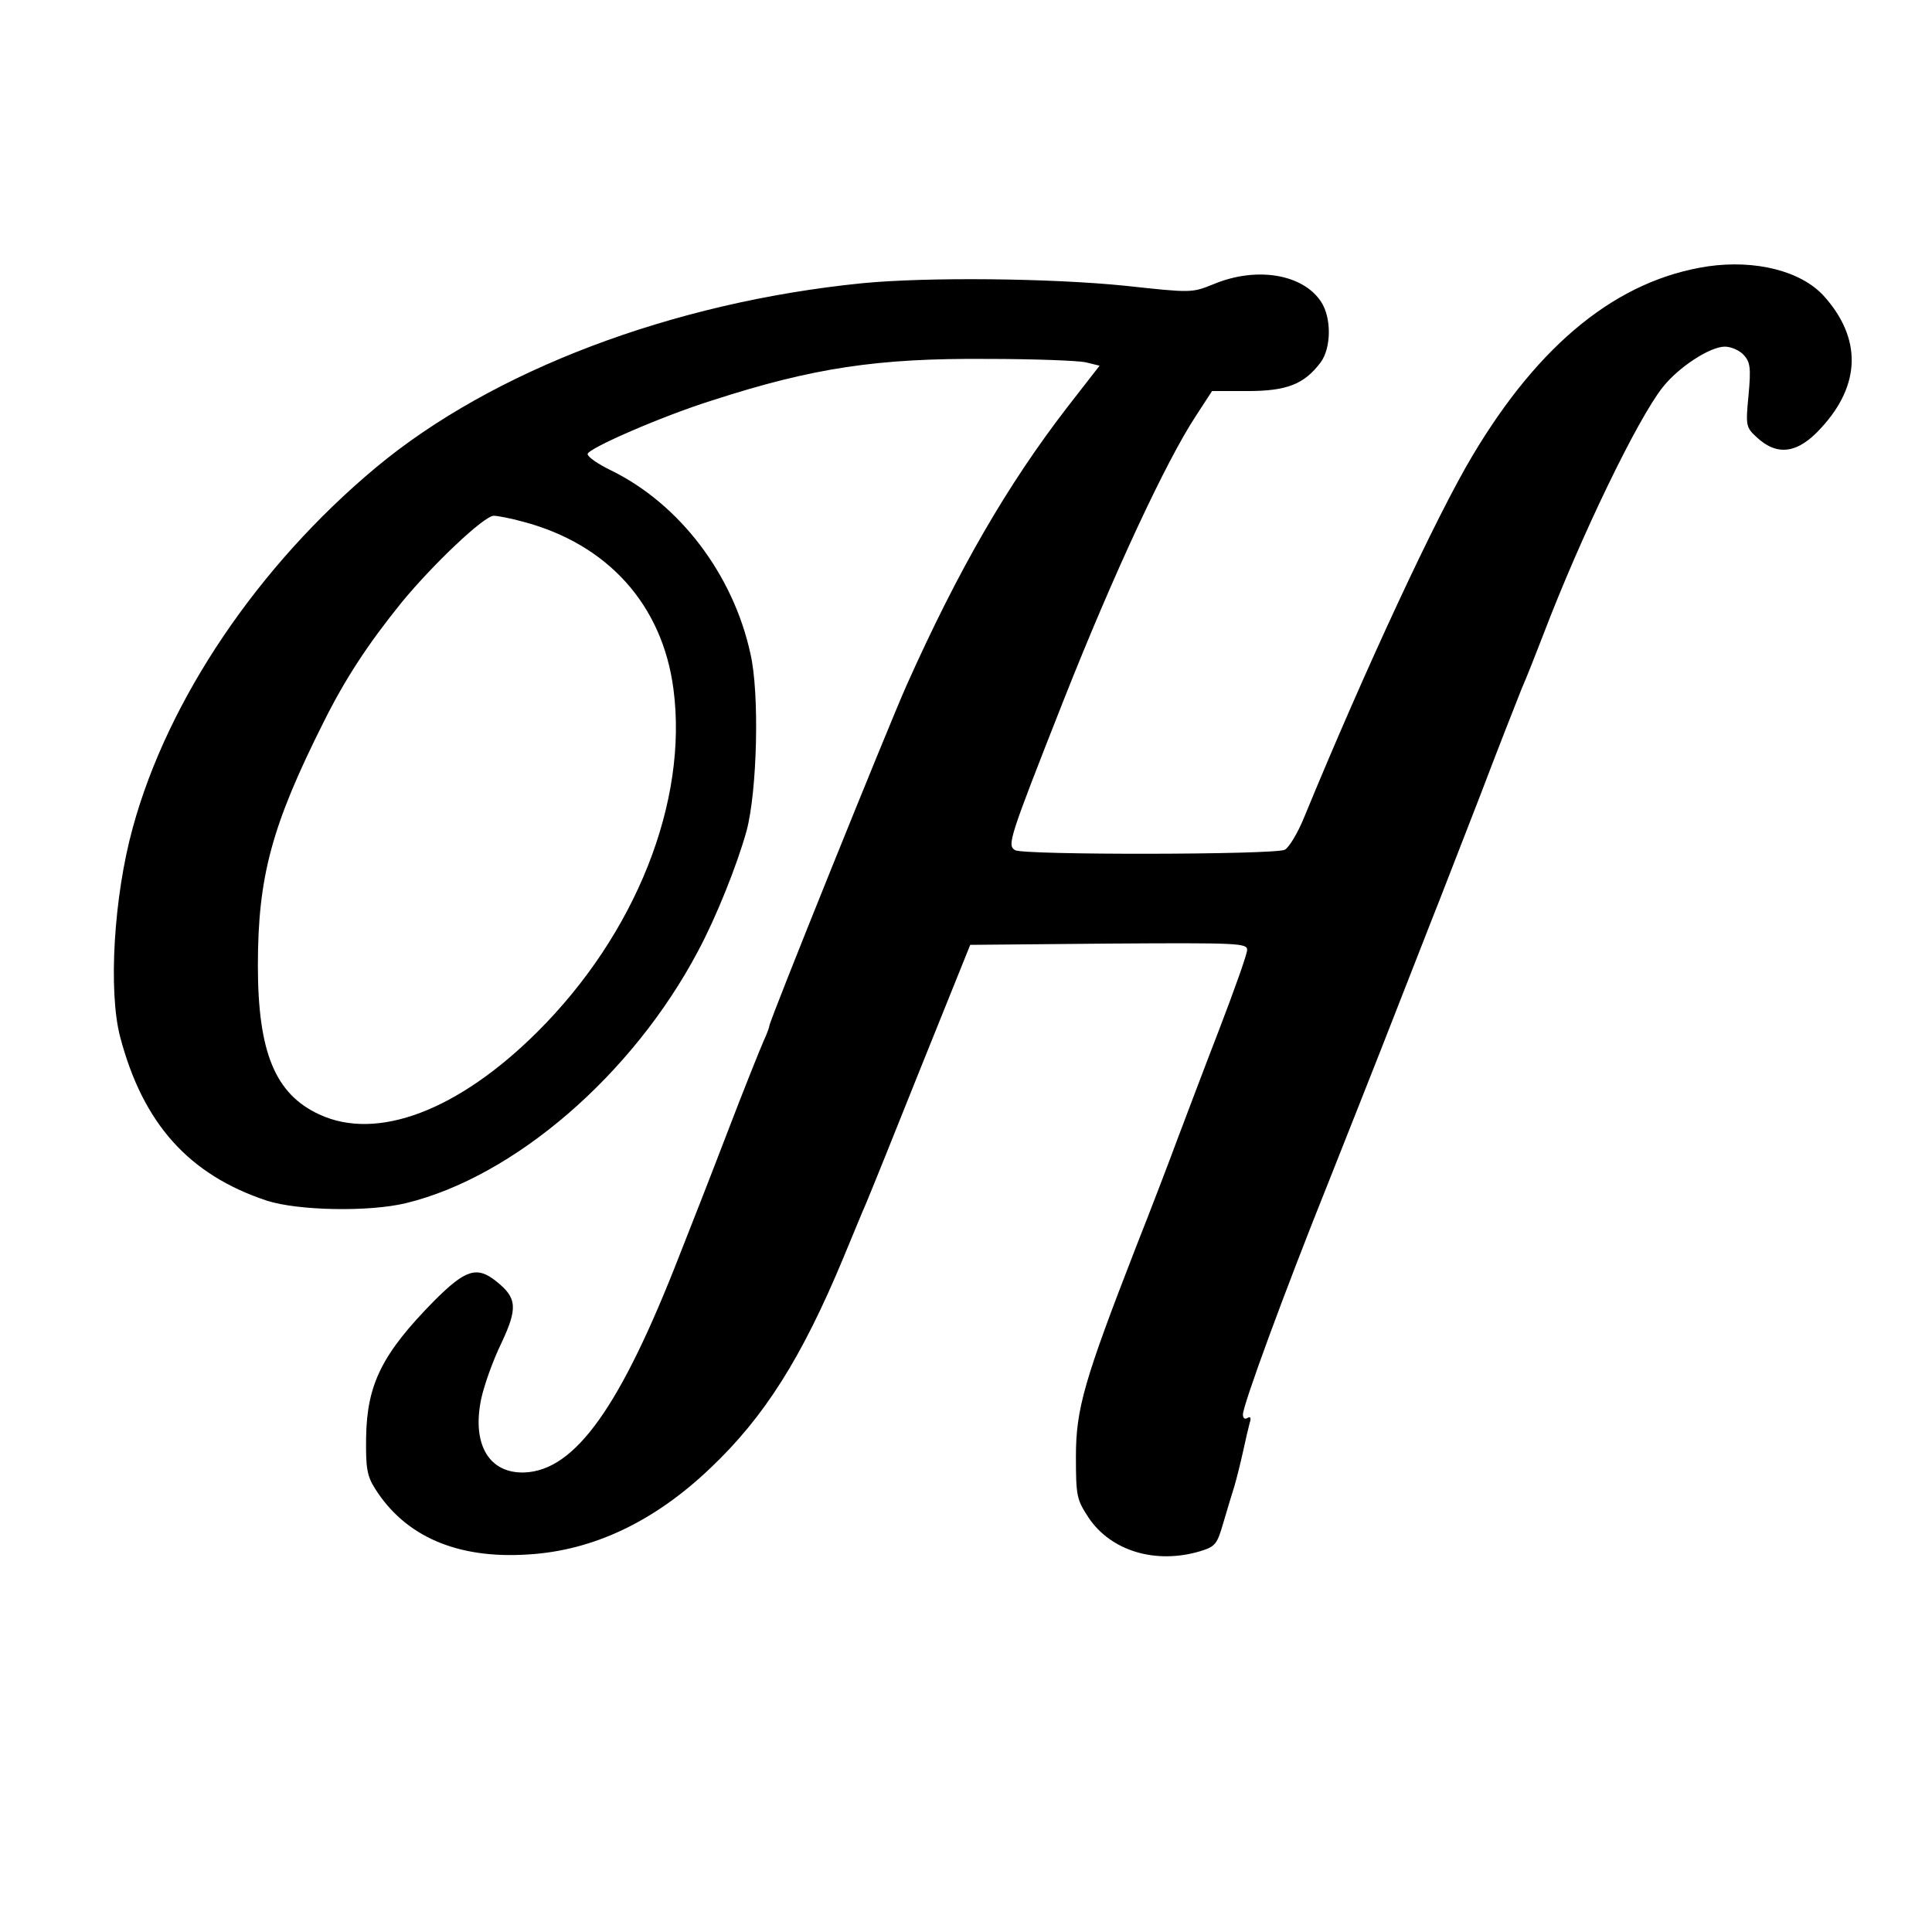 <?xml version="1.0" standalone="no"?>
<!DOCTYPE svg PUBLIC "-//W3C//DTD SVG 20010904//EN"
 "http://www.w3.org/TR/2001/REC-SVG-20010904/DTD/svg10.dtd">
<svg version="1.0" xmlns="http://www.w3.org/2000/svg"
 width="457pt" height="457pt" viewBox="0 0 457 457"
 preserveAspectRatio="xMidYMid meet">
<g transform="translate(0,457) scale(0.1,-0.1)"
fill="#000000" stroke="none">
<path d="M4040 3940 c-213 -32 -398 -181 -557 -448 -85 -142 -254 -505 -398
-855 -15 -37 -36 -72 -46 -77 -22 -12 -619 -13 -638 -1 -19 12 -15 25 115 355
119 301 243 566 312 671 l39 60 84 0 c93 0 134 16 173 68 25 34 26 105 1 143
-43 66 -153 84 -254 42 -52 -21 -52 -21 -209 -4 -177 18 -469 21 -623 6 -448
-45 -874 -206 -1150 -436 -278 -232 -492 -548 -575 -852 -45 -163 -58 -386
-30 -494 54 -206 163 -327 347 -388 74 -24 242 -27 329 -6 256 62 536 303 691
596 43 80 93 205 115 285 25 93 31 325 9 419 -41 188 -168 354 -329 433 -31
15 -56 32 -56 39 0 13 177 90 295 127 238 77 391 100 650 98 110 0 215 -4 233
-8 l33 -8 -77 -99 c-141 -183 -257 -383 -380 -658 -46 -104 -324 -793 -324
-804 0 -3 -6 -20 -14 -37 -8 -18 -47 -115 -86 -217 -39 -102 -90 -232 -113
-290 -139 -357 -246 -508 -366 -513 -84 -3 -125 66 -103 173 7 33 28 92 48
133 39 83 37 107 -12 146 -46 37 -73 28 -147 -46 -123 -125 -159 -197 -161
-323 -1 -72 2 -91 21 -121 71 -113 194 -167 362 -156 154 9 299 78 431 204
128 121 217 262 315 498 21 50 44 107 53 127 9 21 68 167 131 325 l116 288
328 3 c307 2 327 1 327 -15 0 -10 -30 -94 -66 -188 -36 -93 -80 -210 -99 -260
-18 -49 -62 -164 -98 -255 -122 -314 -142 -382 -142 -495 0 -95 2 -102 30
-145 53 -79 159 -111 265 -79 35 11 39 16 54 68 9 31 21 70 26 86 5 17 14 53
20 80 6 28 13 58 16 69 4 12 2 16 -5 12 -6 -4 -11 -1 -11 8 0 22 97 287 205
556 51 129 119 300 150 380 31 80 72 183 90 230 19 47 70 180 115 295 44 116
89 230 99 255 11 25 34 83 52 130 89 233 222 508 282 584 38 48 112 96 147 96
15 0 35 -9 45 -20 15 -17 17 -30 11 -95 -7 -72 -6 -76 19 -99 49 -46 98 -39
153 22 94 102 96 212 6 312 -54 59 -161 86 -274 70z m-2803 -604 c201 -53 330
-197 356 -396 35 -266 -89 -579 -322 -811 -187 -186 -379 -259 -516 -195 -104
48 -145 147 -145 352 0 211 33 332 156 577 51 102 104 183 184 282 74 90 195
205 218 205 9 0 40 -6 69 -14z"/>
</g>
</svg>
